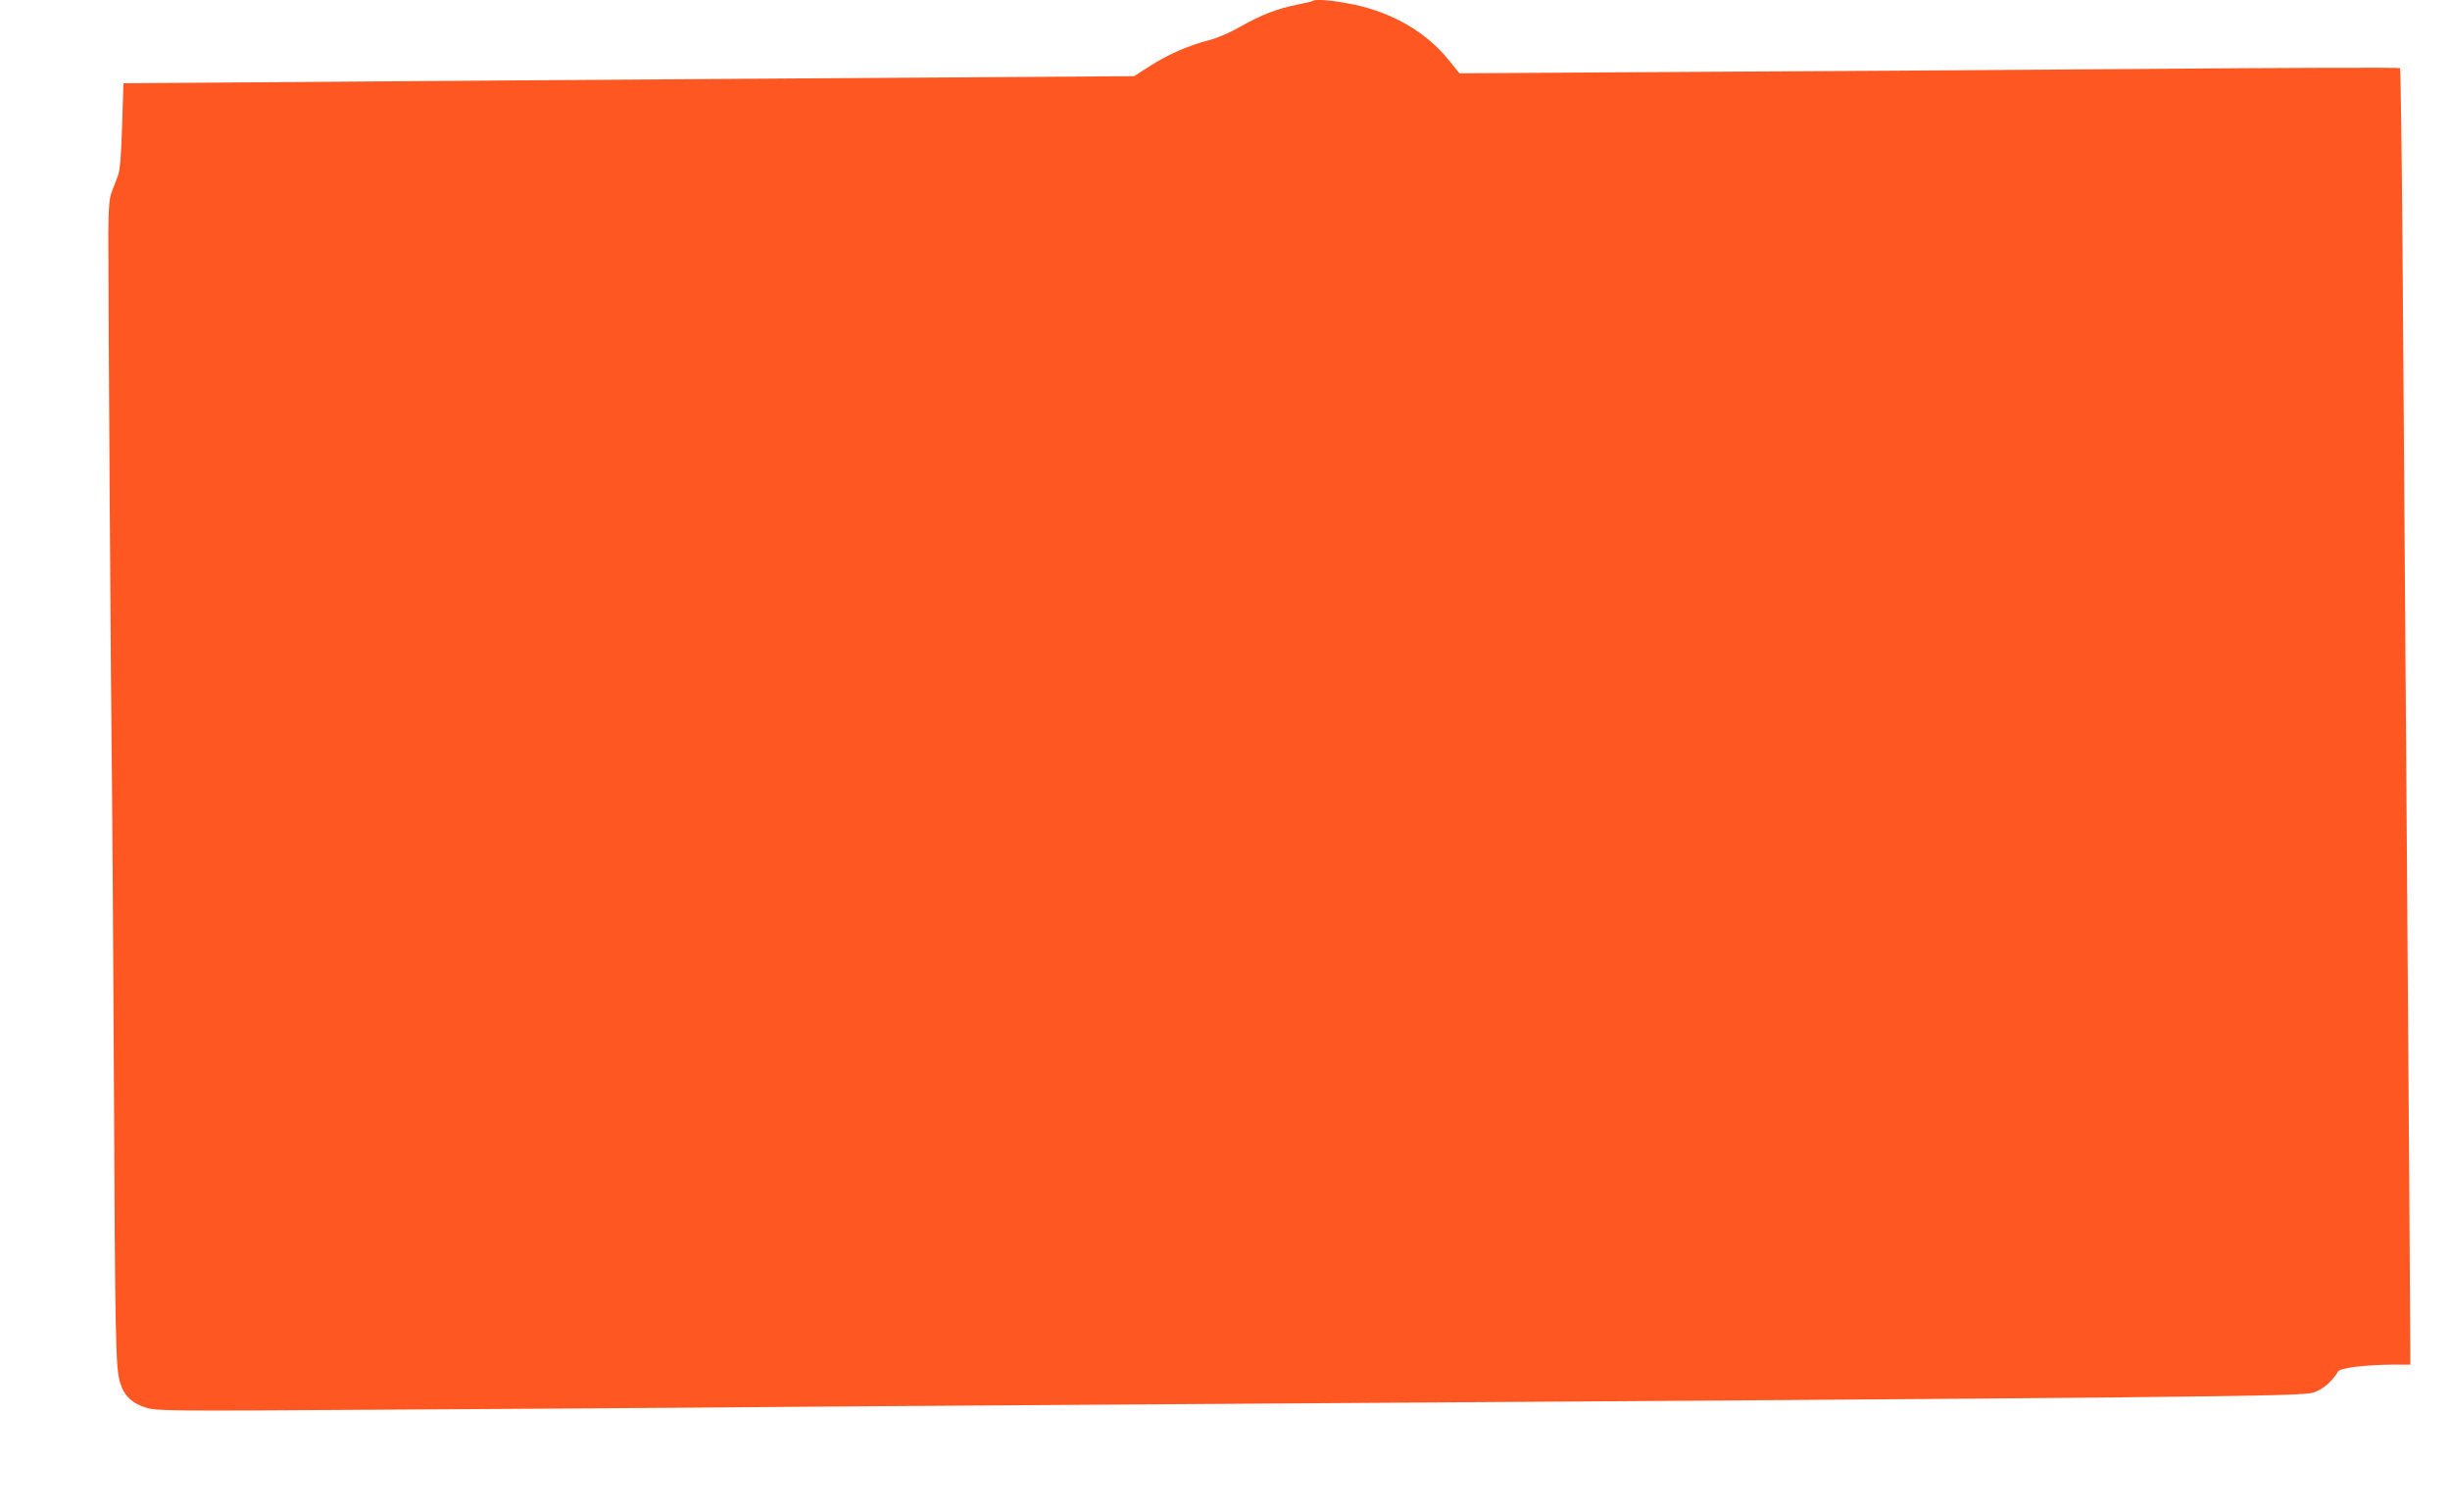 <?xml version="1.0" standalone="no"?>
<!DOCTYPE svg PUBLIC "-//W3C//DTD SVG 20010904//EN"
 "http://www.w3.org/TR/2001/REC-SVG-20010904/DTD/svg10.dtd">
<svg version="1.0" xmlns="http://www.w3.org/2000/svg"
 width="1280pt" height="790pt" viewBox="0 0 1280 790"
 preserveAspectRatio="xMidYMid meet">
<g transform="translate(0,790) scale(0.1,-0.1)"
fill="#ff5722" stroke="none">
<path d="M6859 7895 c-3 -2 -39 -11 -80 -19 -103 -20 -194 -55 -298 -115 -54
-31 -119 -59 -164 -71 -107 -27 -214 -74 -309 -135 l-83 -53 -1800 -12 c-990
-7 -2178 -15 -2640 -19 l-840 -6 -7 -221 c-5 -161 -11 -232 -22 -262 -9 -23
-23 -61 -32 -84 -13 -33 -17 -82 -18 -218 -1 -225 14 -2558 19 -2880 2 -135 6
-821 10 -1525 6 -1375 9 -1520 32 -1598 20 -69 64 -111 139 -133 55 -16 134
-17 1159 -10 605 3 1363 9 1685 11 322 3 1249 10 2060 15 5901 39 6352 43
6416 64 49 15 100 59 129 110 11 19 139 35 294 36 l84 0 -6 968 c-7 919 -20
2829 -35 4869 -4 512 -10 934 -13 937 -3 4 -595 2 -1315 -4 -720 -5 -1824 -13
-2454 -16 l-1145 -7 -56 69 c-117 145 -291 247 -495 290 -105 22 -204 31 -215
19z"/>
</g>
</svg>
